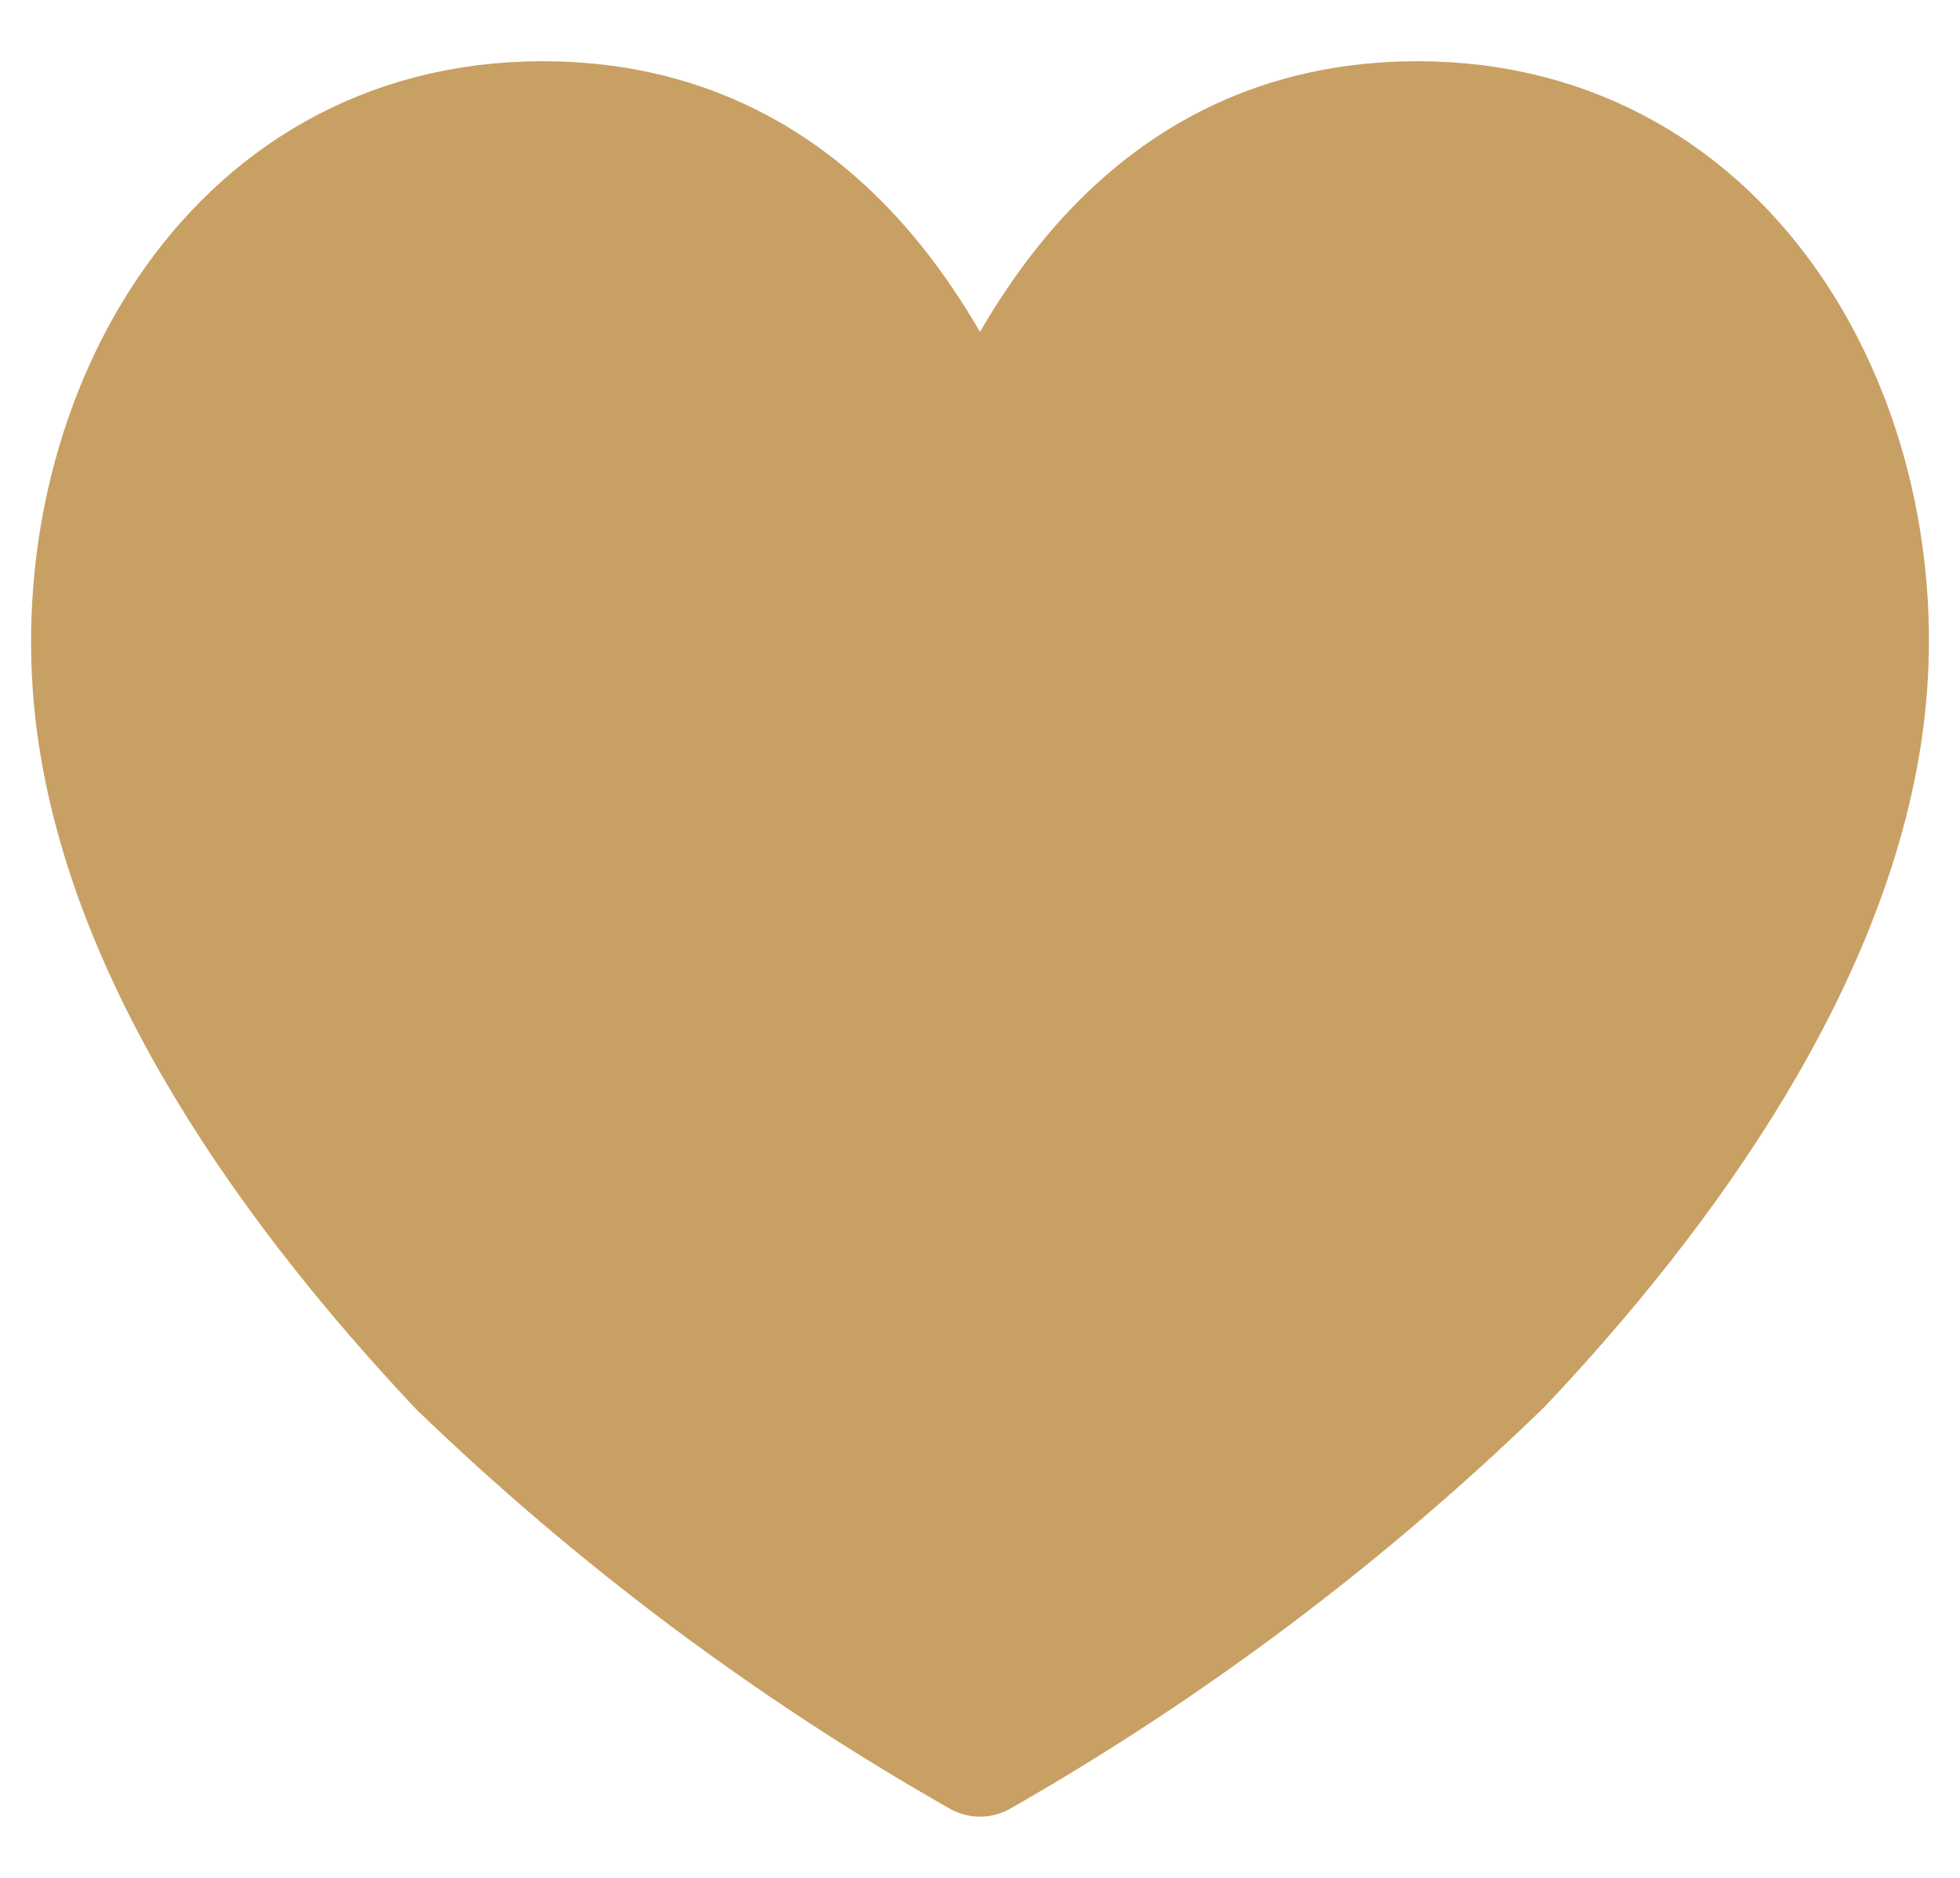 <svg width="24" height="23" viewBox="0 0 24 23" fill="none" xmlns="http://www.w3.org/2000/svg">
<path d="M17.356 1.5C13.976 1.5 12.623 4.32 12 5.75C11.377 4.32 10.024 1.5 6.644 1.5C2.761 1.5 0.785 5.29 1.18 8.73C1.526 11.73 3.641 14.62 5.627 16.73C7.546 18.583 9.687 20.185 12 21.5C14.314 20.179 16.455 18.57 18.373 16.71C20.35 14.62 22.474 11.71 22.82 8.71C23.215 5.29 21.239 1.5 17.356 1.5Z" fill="#C9A063" stroke="#C9A063" stroke-width="1.5" stroke-linecap="round" stroke-linejoin="round"/>
</svg>
